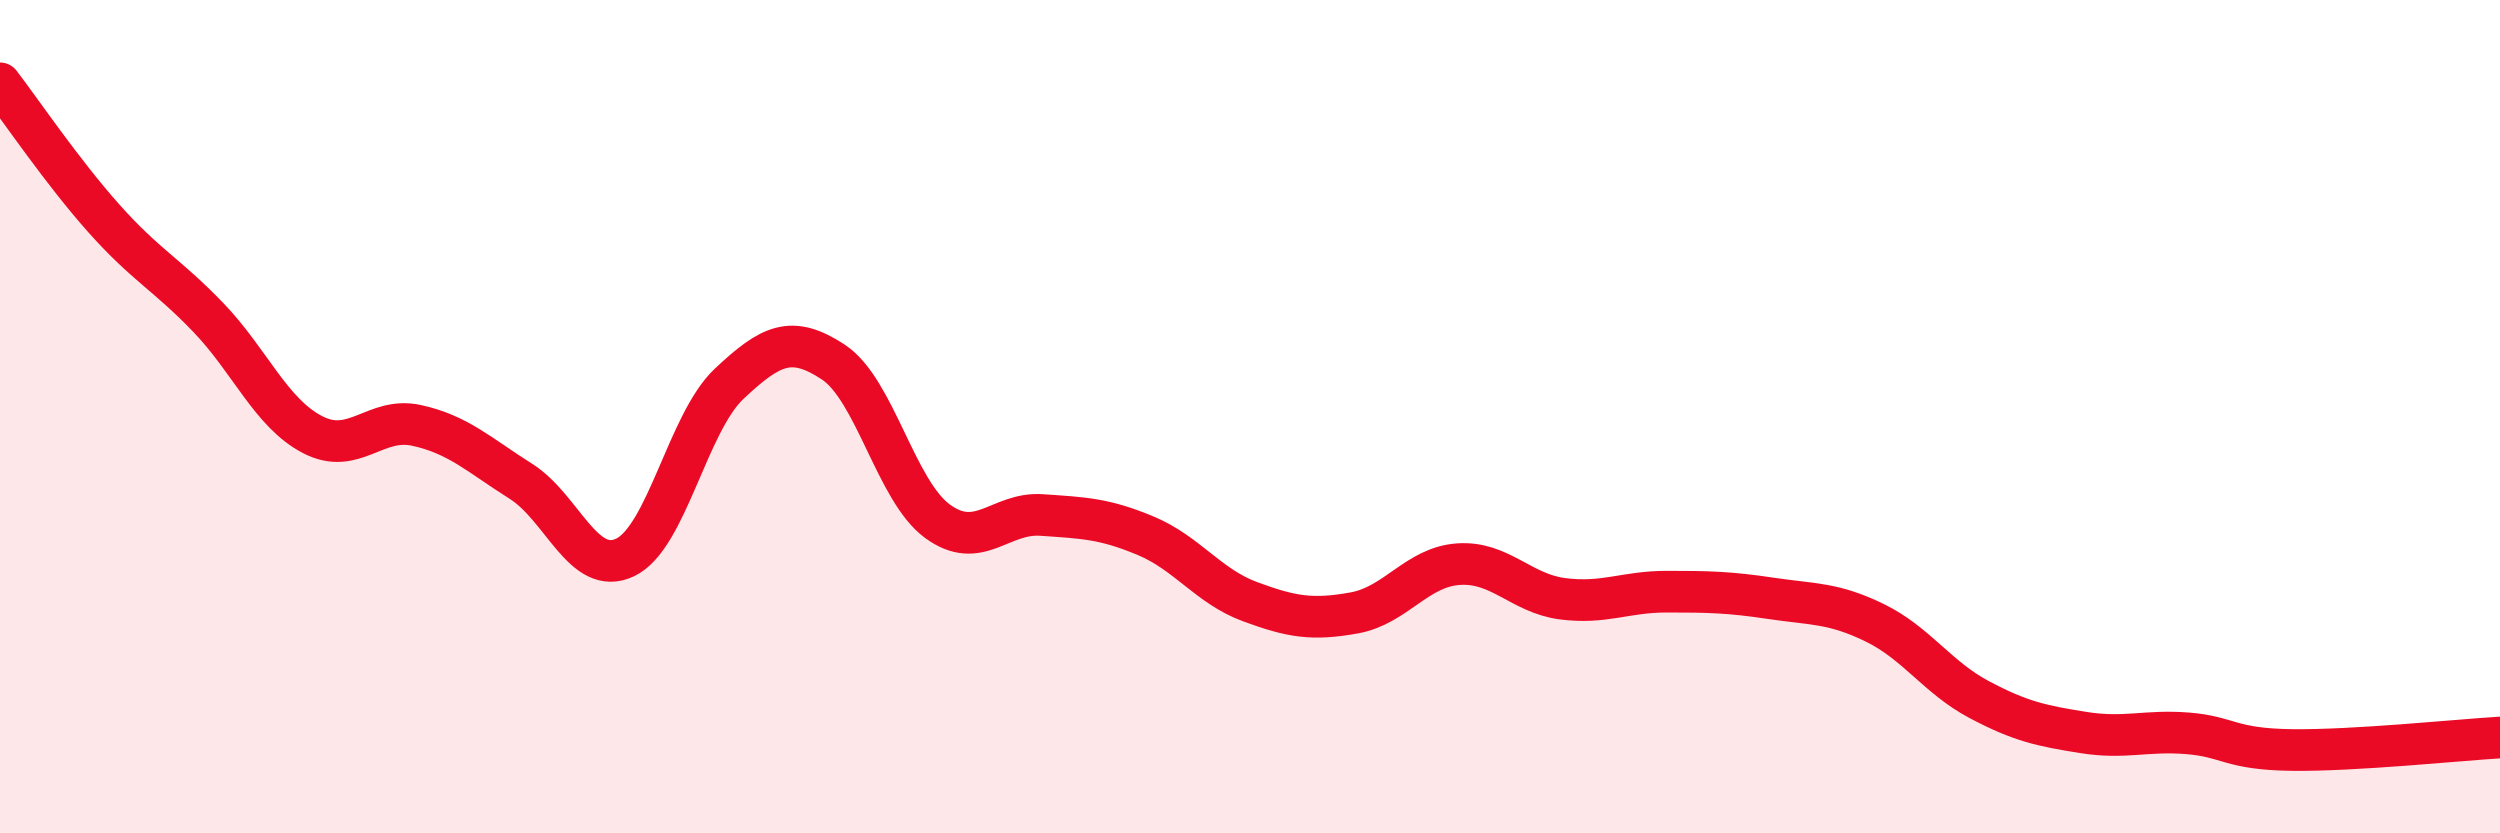 
    <svg width="60" height="20" viewBox="0 0 60 20" xmlns="http://www.w3.org/2000/svg">
      <path
        d="M 0,2 C 0.5,2.65 1.5,4.13 2.5,5.25 C 3.5,6.37 4,6.58 5,7.62 C 6,8.66 6.5,9.91 7.5,10.43 C 8.5,10.95 9,9.99 10,10.21 C 11,10.43 11.5,10.92 12.5,11.55 C 13.5,12.18 14,13.85 15,13.38 C 16,12.91 16.5,10.15 17.5,9.21 C 18.5,8.27 19,8.03 20,8.69 C 21,9.35 21.5,11.78 22.5,12.51 C 23.5,13.24 24,12.29 25,12.36 C 26,12.43 26.5,12.44 27.5,12.86 C 28.5,13.28 29,14.07 30,14.44 C 31,14.81 31.5,14.89 32.5,14.71 C 33.5,14.53 34,13.61 35,13.54 C 36,13.47 36.5,14.24 37.5,14.37 C 38.5,14.5 39,14.2 40,14.2 C 41,14.2 41.5,14.21 42.5,14.36 C 43.5,14.51 44,14.46 45,14.95 C 46,15.44 46.5,16.26 47.5,16.79 C 48.5,17.32 49,17.42 50,17.58 C 51,17.74 51.5,17.52 52.5,17.6 C 53.5,17.68 53.5,17.98 55,18 C 56.5,18.02 59,17.76 60,17.7L60 20L0 20Z"
        fill="#EB0A25"
        opacity="0.1"
        stroke-linecap="round"
        stroke-linejoin="round"
      />
      <path
        d="M 0,2 C 0.5,2.65 1.5,4.13 2.5,5.25 C 3.5,6.37 4,6.58 5,7.62 C 6,8.66 6.5,9.91 7.5,10.43 C 8.5,10.95 9,9.99 10,10.21 C 11,10.43 11.5,10.92 12.5,11.55 C 13.5,12.18 14,13.85 15,13.38 C 16,12.91 16.5,10.15 17.5,9.21 C 18.5,8.27 19,8.03 20,8.69 C 21,9.35 21.5,11.78 22.5,12.51 C 23.5,13.24 24,12.29 25,12.36 C 26,12.43 26.5,12.44 27.5,12.86 C 28.5,13.28 29,14.07 30,14.44 C 31,14.81 31.5,14.89 32.5,14.71 C 33.5,14.53 34,13.61 35,13.54 C 36,13.47 36.5,14.24 37.5,14.37 C 38.5,14.5 39,14.2 40,14.2 C 41,14.2 41.5,14.21 42.5,14.36 C 43.5,14.51 44,14.46 45,14.95 C 46,15.44 46.5,16.26 47.5,16.79 C 48.5,17.32 49,17.42 50,17.58 C 51,17.74 51.5,17.52 52.5,17.6 C 53.5,17.68 53.5,17.98 55,18 C 56.5,18.02 59,17.76 60,17.7"
        stroke="#EB0A25"
        stroke-width="1"
        fill="none"
        stroke-linecap="round"
        stroke-linejoin="round"
      />
    </svg>
  